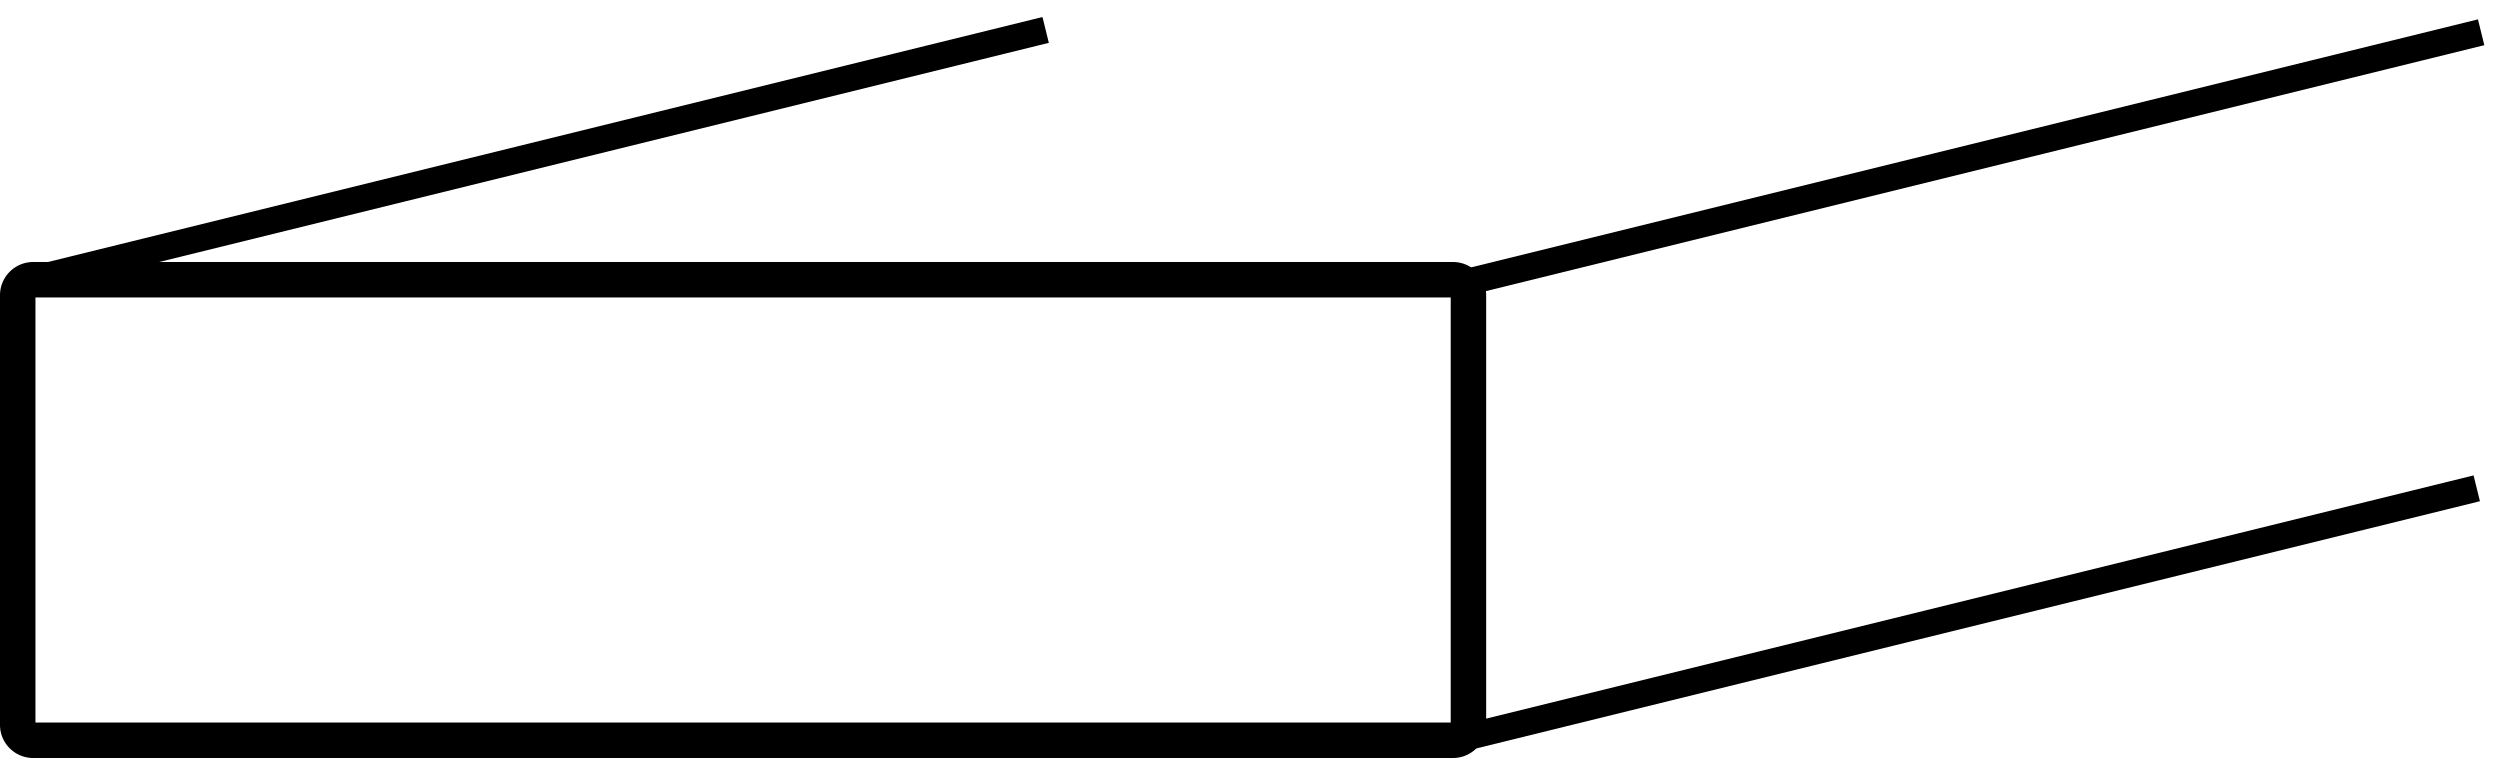 <svg xmlns="http://www.w3.org/2000/svg" fill="none" viewBox="0 0 141 43"><path d="M1.587 15.825 58.975 1.688M82.546 15.957l57.39-14.137M82.3 41.677l57.389-14.136" stroke="#000" stroke-width="1.5" stroke-miterlimit="10"></path><path d="M81.943 15.777H1.877a.872.872 0 0 0-.877.867v24.242c0 .478.392.866.877.866h80.066a.872.872 0 0 0 .877-.866V16.644a.872.872 0 0 0-.877-.867Z" stroke="#000" stroke-width="2" stroke-miterlimit="10"></path></svg>
